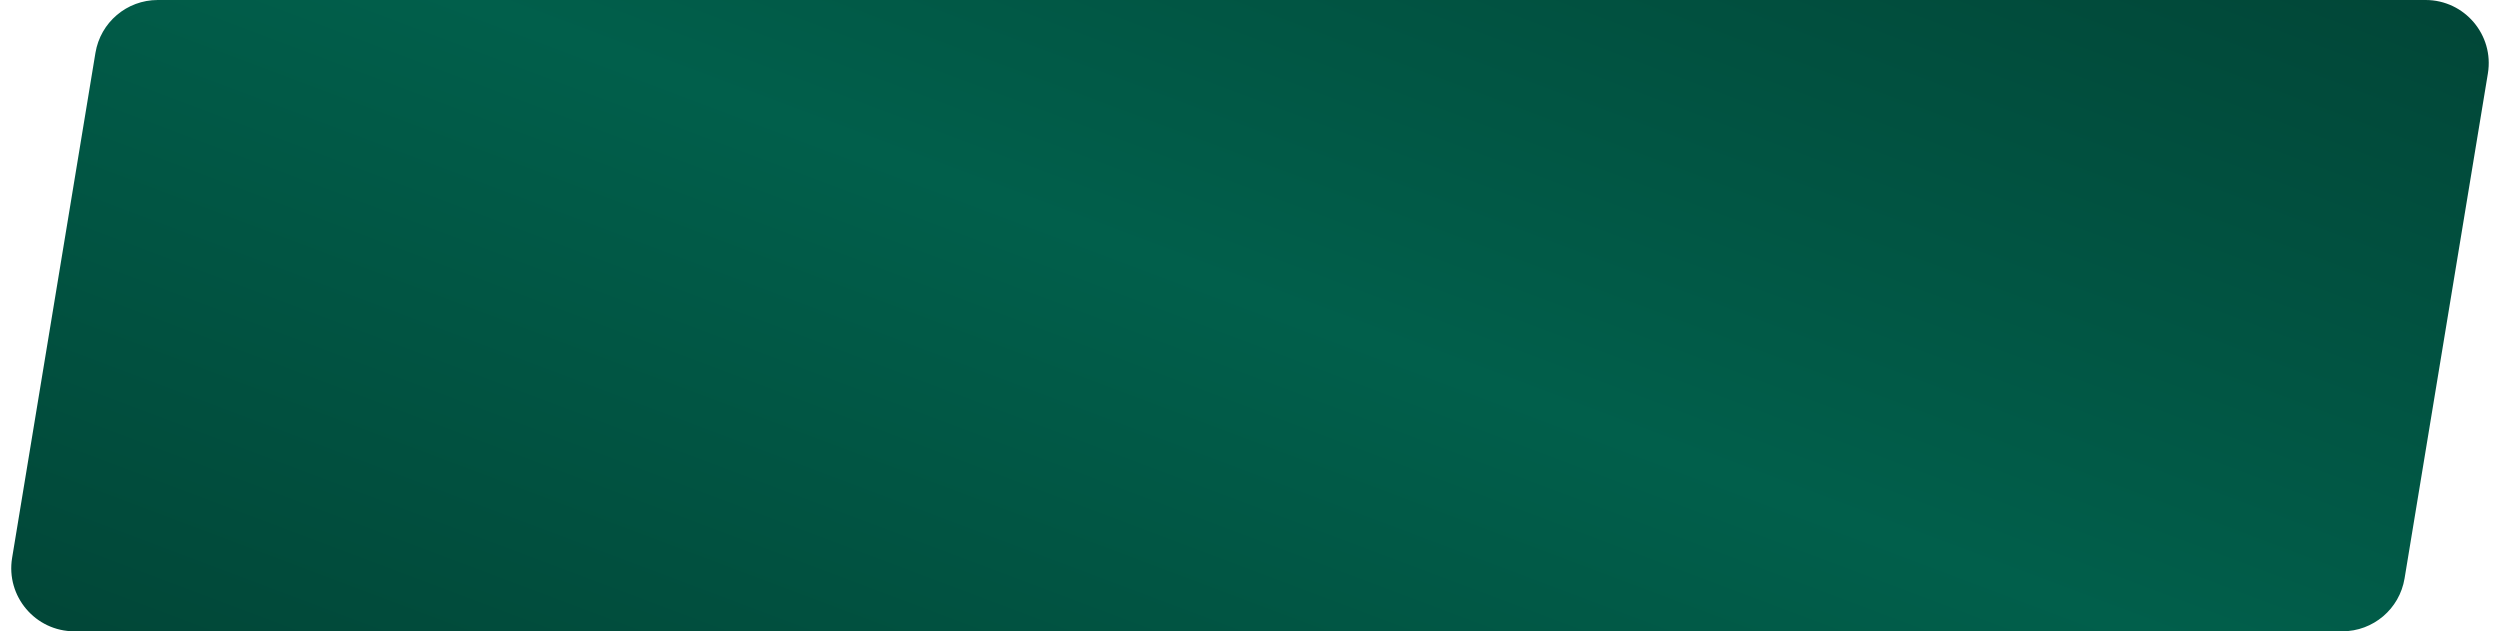 <?xml version="1.0" encoding="UTF-8"?> <svg xmlns="http://www.w3.org/2000/svg" width="198" height="50" viewBox="0 0 198 50" fill="none"> <path d="M7.559 4.186C7.958 1.771 10.045 0 12.493 0H192.107C195.194 0 197.543 2.769 197.041 5.814L190.441 45.814C190.042 48.229 187.955 50 185.507 50H5.893C2.806 50 0.457 47.231 0.959 44.186L7.559 4.186Z" fill="url(#paint0_linear_322_9)"></path> <defs> <linearGradient id="paint0_linear_322_9" x1="196.35" y1="-5.2662e-06" x2="155.388" y2="108.606" gradientUnits="userSpaceOnUse"> <stop stop-color="#014637"></stop> <stop offset="0.484" stop-color="#015F4B"></stop> <stop offset="1" stop-color="#014637"></stop> </linearGradient> </defs> </svg> 